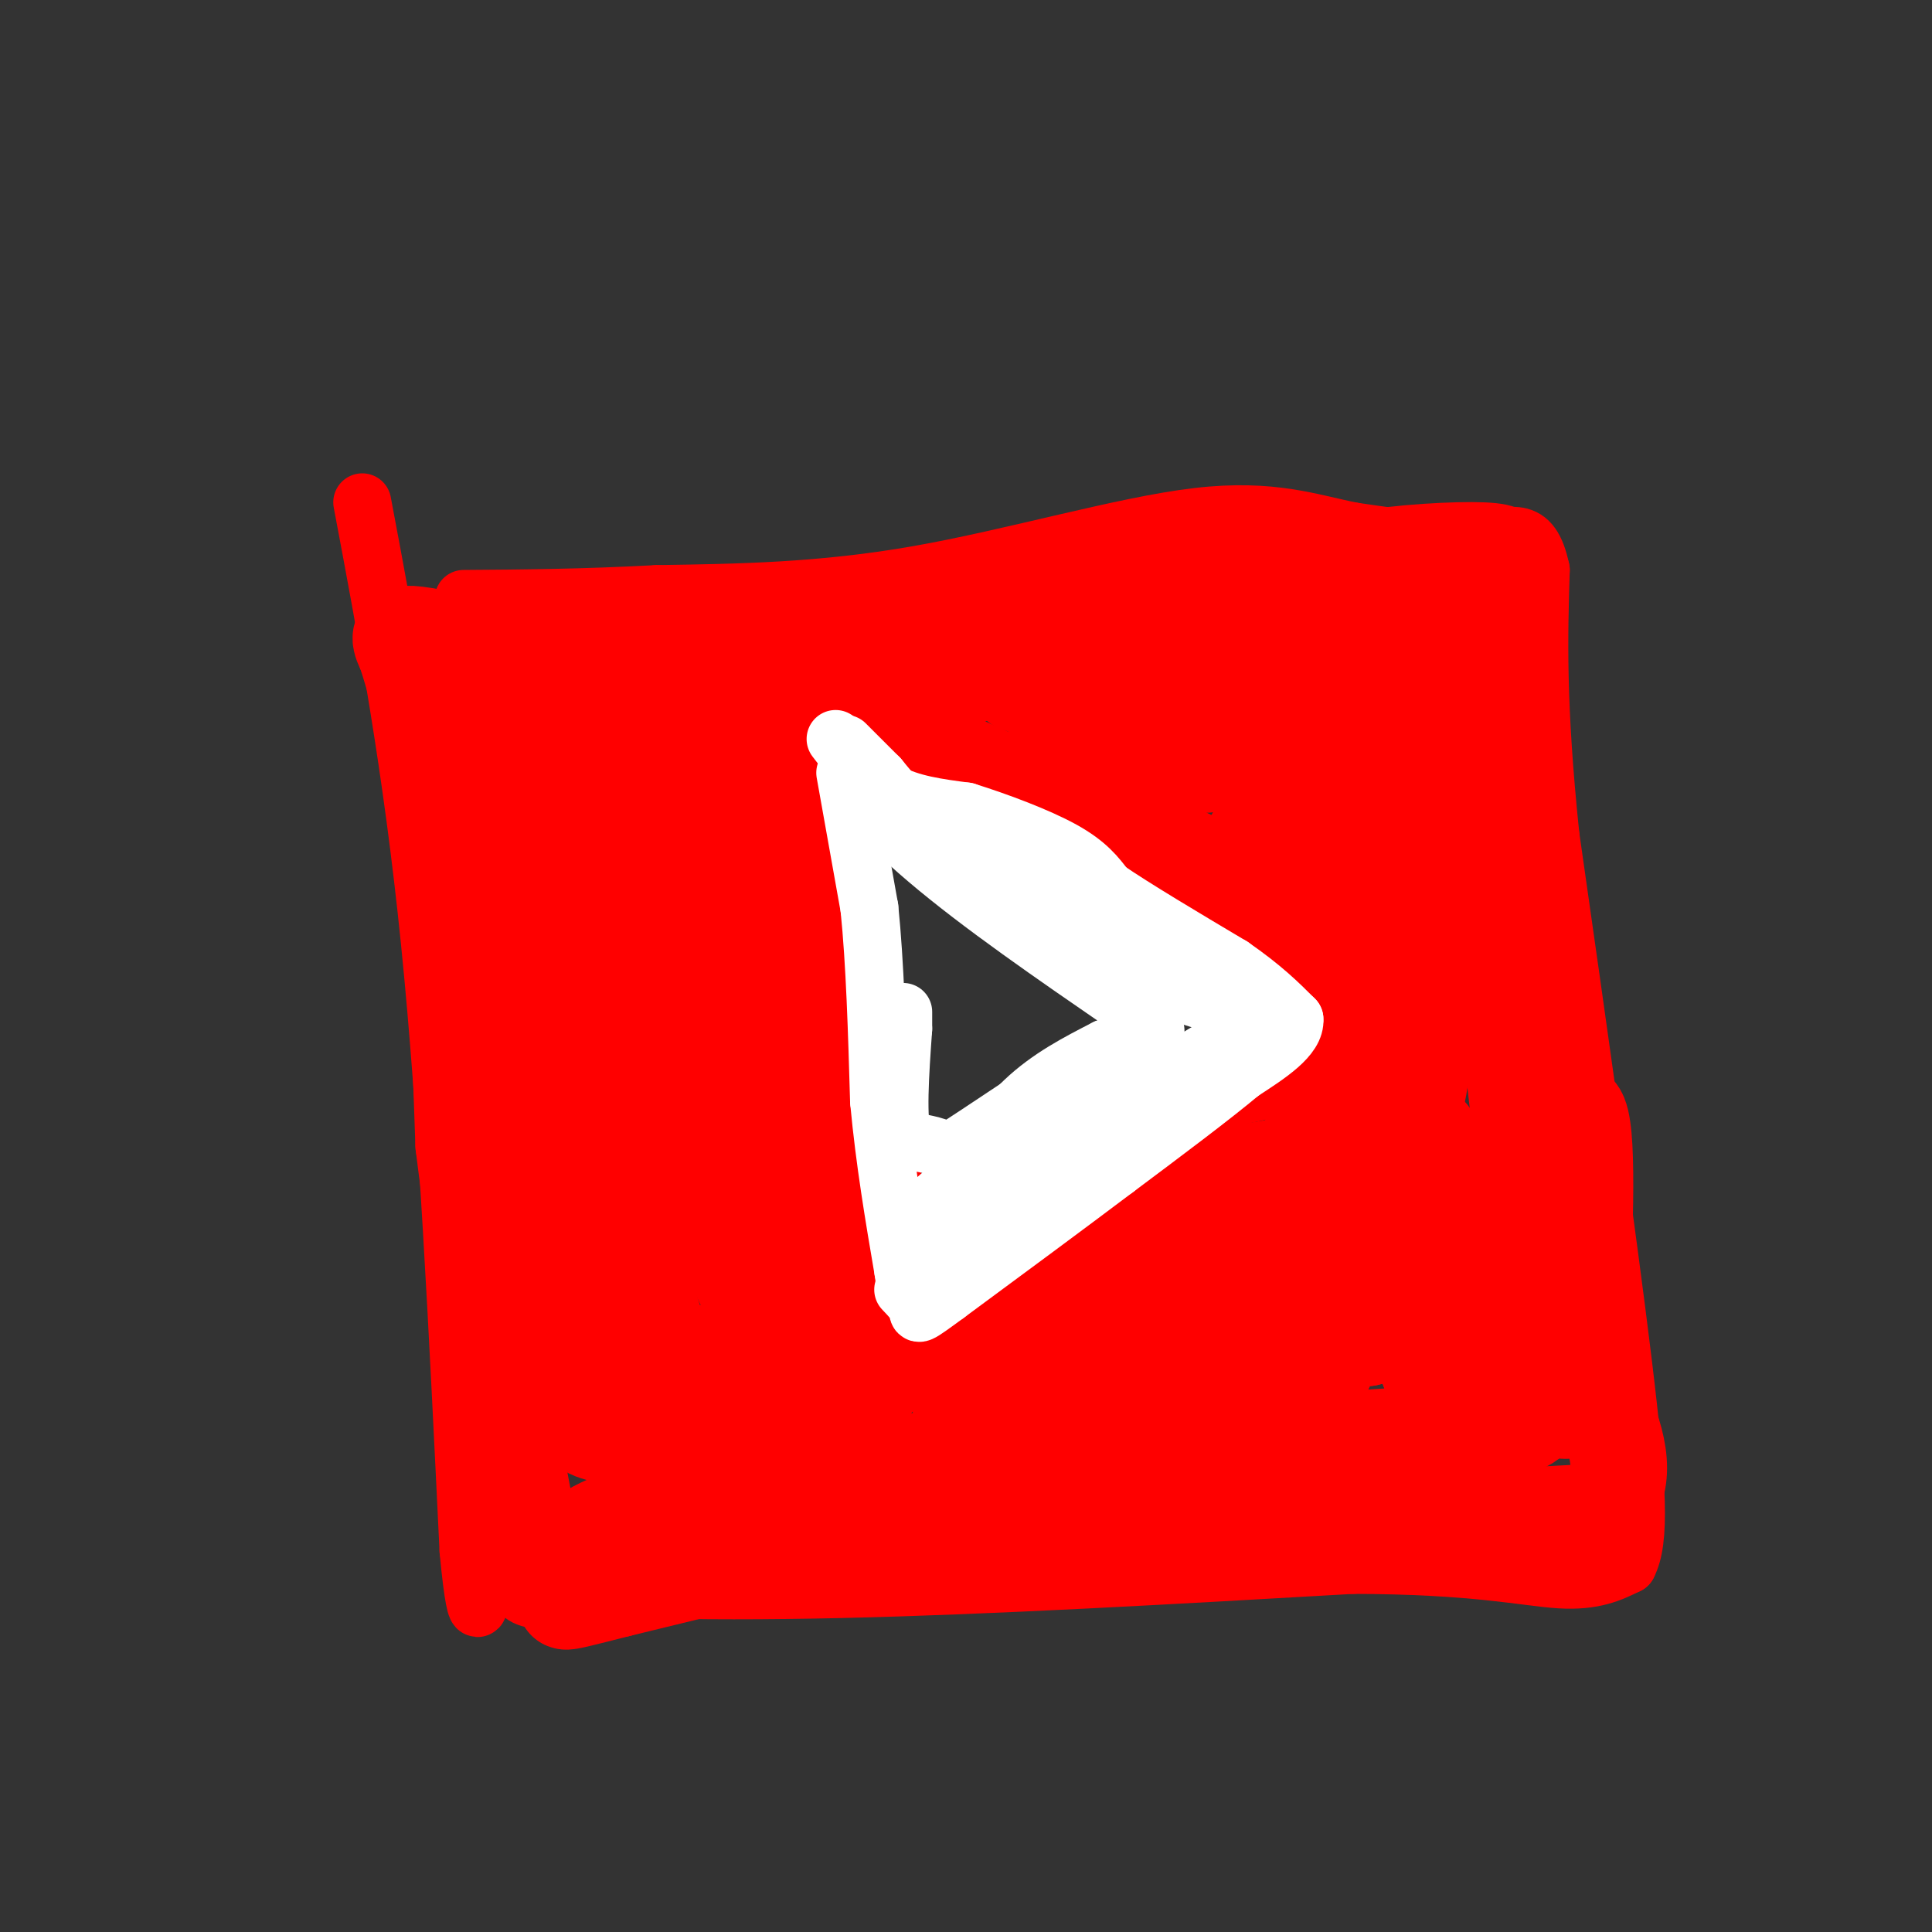 <svg viewBox='0 0 400 400' version='1.1' xmlns='http://www.w3.org/2000/svg' xmlns:xlink='http://www.w3.org/1999/xlink'><rect x="0" y="0" width="400" height="400" fill="#333333" stroke="none"/><g fill='none' stroke='#ff0000' stroke-width='12' stroke-linecap='round' stroke-linejoin='round'><path d='M75,104c5.167,27.417 10.333,54.833 14,91c3.667,36.167 5.833,81.083 8,126'/><path d='M97,321c1.936,20.612 2.777,9.144 2,5c-0.777,-4.144 -3.171,-0.962 8,1c11.171,1.962 35.906,2.703 67,2c31.094,-0.703 68.547,-2.852 106,-5'/><path d='M280,324c25.422,0.022 35.978,2.578 43,3c7.022,0.422 10.511,-1.289 14,-3'/><path d='M337,324c2.622,-4.956 2.178,-15.844 -1,-42c-3.178,-26.156 -9.089,-67.578 -15,-109'/><path d='M321,173c-2.833,-27.333 -2.417,-41.167 -2,-55'/><path d='M319,118c-2.044,-9.800 -6.156,-6.800 -13,-6c-6.844,0.800 -16.422,-0.600 -26,-2'/><path d='M280,110c-8.452,-1.655 -16.583,-4.792 -32,-3c-15.417,1.792 -38.119,8.512 -58,12c-19.881,3.488 -36.940,3.744 -54,4'/><path d='M136,123c-15.667,0.833 -27.833,0.917 -40,1'/><path d='M174,161c0.000,0.000 11.000,84.000 11,84'/><path d='M185,245c2.393,16.274 2.875,14.958 3,13c0.125,-1.958 -0.107,-4.560 10,-11c10.107,-6.440 30.554,-16.720 51,-27'/><path d='M249,220c13.089,-6.511 20.311,-9.289 20,-12c-0.311,-2.711 -8.156,-5.356 -16,-8'/><path d='M253,200c-14.333,-7.500 -42.167,-22.250 -70,-37'/><path d='M183,163c-13.000,-6.667 -10.500,-4.833 -8,-3'/></g>
<g fill='none' stroke='#ff0000' stroke-width='20' stroke-linecap='round' stroke-linejoin='round'><path d='M157,148c0.000,0.000 9.000,32.000 9,32'/><path d='M166,180c3.178,8.356 6.622,13.244 8,21c1.378,7.756 0.689,18.378 0,29'/><path d='M174,230c0.667,10.000 2.333,20.500 4,31'/><path d='M178,261c1.833,8.333 4.417,13.667 7,19'/><path d='M185,280c8.556,-5.889 26.444,-30.111 37,-42c10.556,-11.889 13.778,-11.444 17,-11'/><path d='M239,227c7.800,-2.733 18.800,-4.067 25,-6c6.200,-1.933 7.600,-4.467 9,-7'/><path d='M273,214c1.833,-3.000 1.917,-7.000 2,-11'/><path d='M275,203c-0.810,-3.571 -3.833,-7.000 -8,-11c-4.167,-4.000 -9.476,-8.571 -18,-13c-8.524,-4.429 -20.262,-8.714 -32,-13'/><path d='M217,166c-14.667,-6.333 -35.333,-15.667 -56,-25'/><path d='M161,141c-5.289,-3.133 9.489,1.533 21,2c11.511,0.467 19.756,-3.267 28,-7'/><path d='M210,136c17.774,-3.119 48.208,-7.417 60,-11c11.792,-3.583 4.940,-6.452 -7,-6c-11.940,0.452 -28.970,4.226 -46,8'/><path d='M217,127c-23.556,4.489 -59.444,11.711 -80,14c-20.556,2.289 -25.778,-0.356 -31,-3'/><path d='M106,138c6.600,-2.244 38.600,-6.356 45,-7c6.400,-0.644 -12.800,2.178 -32,5'/><path d='M119,136c-11.083,-0.095 -22.792,-2.833 -29,-4c-6.208,-1.167 -6.917,-0.762 -7,0c-0.083,0.762 0.458,1.881 1,3'/><path d='M84,135c1.756,5.533 5.644,17.867 8,36c2.356,18.133 3.178,42.067 4,66'/><path d='M96,237c3.000,24.667 8.500,53.333 14,82'/><path d='M110,319c1.956,13.556 -0.156,6.444 0,4c0.156,-2.444 2.578,-0.222 5,2'/><path d='M115,325c6.881,-1.548 21.583,-6.417 33,-9c11.417,-2.583 19.548,-2.881 30,-2c10.452,0.881 23.226,2.940 36,5'/><path d='M214,319c6.356,-0.733 4.244,-5.067 7,-6c2.756,-0.933 10.378,1.533 18,4'/><path d='M239,317c18.333,0.000 55.167,-2.000 92,-4'/><path d='M331,313c11.822,-9.422 -4.622,-30.978 -12,-46c-7.378,-15.022 -5.689,-23.511 -4,-32'/><path d='M315,235c-1.500,-12.833 -3.250,-28.917 -5,-45'/><path d='M310,190c-1.756,-10.867 -3.644,-15.533 -4,-26c-0.356,-10.467 0.822,-26.733 2,-43'/><path d='M308,121c0.590,-7.941 1.065,-6.293 2,-6c0.935,0.293 2.329,-0.767 -3,-1c-5.329,-0.233 -17.380,0.362 -26,2c-8.620,1.638 -13.810,4.319 -19,7'/><path d='M262,123c-12.467,3.044 -34.133,7.156 -43,10c-8.867,2.844 -4.933,4.422 -1,6'/><path d='M218,139c7.178,2.978 25.622,7.422 37,9c11.378,1.578 15.689,0.289 20,-1'/><path d='M275,147c6.603,-1.010 13.110,-3.033 18,-5c4.890,-1.967 8.163,-3.876 9,-7c0.837,-3.124 -0.761,-7.464 -4,-9c-3.239,-1.536 -8.120,-0.268 -13,1'/><path d='M285,127c-13.167,2.333 -39.583,7.667 -66,13'/><path d='M219,140c-11.713,2.241 -7.995,1.343 -6,2c1.995,0.657 2.268,2.869 7,6c4.732,3.131 13.923,7.180 20,9c6.077,1.820 9.038,1.410 12,1'/><path d='M252,158c5.378,1.178 12.822,3.622 20,4c7.178,0.378 14.089,-1.311 21,-3'/><path d='M293,159c3.133,2.644 0.467,10.756 -6,14c-6.467,3.244 -16.733,1.622 -27,0'/><path d='M260,173c-1.667,0.533 7.667,1.867 16,6c8.333,4.133 15.667,11.067 23,18'/><path d='M299,197c4.131,-1.012 2.958,-12.542 1,-18c-1.958,-5.458 -4.702,-4.845 -6,-3c-1.298,1.845 -1.149,4.923 -1,8'/><path d='M293,184c-1.889,10.133 -6.111,31.467 -8,39c-1.889,7.533 -1.444,1.267 -1,-5'/><path d='M284,218c-0.179,-1.786 -0.125,-3.750 2,-7c2.125,-3.250 6.321,-7.786 8,-6c1.679,1.786 0.839,9.893 0,18'/><path d='M294,223c-0.622,5.556 -2.178,10.444 -11,14c-8.822,3.556 -24.911,5.778 -41,8'/><path d='M242,245c-10.956,1.867 -17.844,2.533 -24,6c-6.156,3.467 -11.578,9.733 -17,16'/><path d='M201,267c-6.378,5.733 -13.822,12.067 -19,18c-5.178,5.933 -8.089,11.467 -11,17'/><path d='M171,302c18.667,2.000 70.833,-1.500 123,-5'/><path d='M294,297c24.467,-1.133 24.133,-1.467 24,-9c-0.133,-7.533 -0.067,-22.267 0,-37'/><path d='M318,251c2.000,-12.378 7.000,-24.822 9,-20c2.000,4.822 1.000,26.911 0,49'/><path d='M327,280c0.179,9.190 0.625,7.667 0,9c-0.625,1.333 -2.321,5.524 -6,1c-3.679,-4.524 -9.339,-17.762 -15,-31'/><path d='M306,259c-4.167,-9.167 -7.083,-16.583 -10,-24'/><path d='M296,235c-1.624,0.992 -0.683,15.472 1,24c1.683,8.528 4.107,11.104 5,15c0.893,3.896 0.255,9.113 -1,11c-1.255,1.887 -3.128,0.443 -5,-1'/><path d='M296,284c-3.978,-9.489 -11.422,-32.711 -16,-38c-4.578,-5.289 -6.289,7.356 -8,20'/><path d='M272,266c-2.821,11.083 -5.875,28.792 -5,31c0.875,2.208 5.679,-11.083 9,-17c3.321,-5.917 5.161,-4.458 7,-3'/><path d='M283,277c3.464,-1.024 8.625,-2.083 2,-2c-6.625,0.083 -25.036,1.310 -38,3c-12.964,1.690 -20.482,3.845 -28,6'/><path d='M219,284c-10.089,3.600 -21.311,9.600 -20,7c1.311,-2.600 15.156,-13.800 29,-25'/><path d='M228,266c13.667,-9.381 33.333,-20.333 44,-28c10.667,-7.667 12.333,-12.048 10,-11c-2.333,1.048 -8.667,7.524 -15,14'/><path d='M267,241c-8.238,11.024 -21.333,31.583 -25,40c-3.667,8.417 2.095,4.690 4,4c1.905,-0.690 -0.048,1.655 -2,4'/><path d='M244,289c-1.655,1.786 -4.792,4.250 -4,4c0.792,-0.250 5.512,-3.214 10,-4c4.488,-0.786 8.744,0.607 13,2'/><path d='M263,291c-3.711,2.622 -19.489,8.178 -44,15c-24.511,6.822 -57.756,14.911 -91,23'/><path d='M128,329c-15.917,4.048 -10.208,2.667 -9,0c1.208,-2.667 -2.083,-6.619 1,-10c3.083,-3.381 12.542,-6.190 22,-9'/><path d='M142,310c8.821,-3.167 19.875,-6.583 23,-9c3.125,-2.417 -1.679,-3.833 -6,-4c-4.321,-0.167 -8.161,0.917 -12,2'/><path d='M147,299c-6.578,0.044 -17.022,-0.844 -22,-2c-4.978,-1.156 -4.489,-2.578 -4,-4'/><path d='M121,293c-2.711,-7.511 -7.489,-24.289 -10,-39c-2.511,-14.711 -2.756,-27.356 -3,-40'/><path d='M108,214c-1.000,-17.500 -2.000,-41.250 -3,-65'/><path d='M105,149c-1.821,-11.536 -4.875,-7.875 -3,-5c1.875,2.875 8.679,4.964 15,6c6.321,1.036 12.161,1.018 18,1'/><path d='M135,151c4.178,-0.200 5.622,-1.200 8,3c2.378,4.200 5.689,13.600 9,23'/><path d='M152,177c3.667,13.500 8.333,35.750 13,58'/><path d='M165,235c1.667,12.089 -0.667,13.311 0,19c0.667,5.689 4.333,15.844 8,26'/><path d='M173,280c1.556,6.044 1.444,8.156 -4,9c-5.444,0.844 -16.222,0.422 -27,0'/><path d='M142,289c-7.311,-0.044 -12.089,-0.156 -15,-6c-2.911,-5.844 -3.956,-17.422 -5,-29'/><path d='M122,254c-1.533,-10.289 -2.867,-21.511 -3,-33c-0.133,-11.489 0.933,-23.244 2,-35'/><path d='M121,186c0.844,-12.689 1.956,-26.911 4,-29c2.044,-2.089 5.022,7.956 8,18'/><path d='M133,175c4.533,9.333 11.867,23.667 15,33c3.133,9.333 2.067,13.667 1,18'/><path d='M149,226c-0.467,6.622 -2.133,14.178 -1,22c1.133,7.822 5.067,15.911 9,24'/><path d='M157,272c1.786,5.179 1.750,6.125 -2,7c-3.750,0.875 -11.214,1.679 -15,1c-3.786,-0.679 -3.893,-2.839 -4,-5'/><path d='M136,275c-1.778,-4.778 -4.222,-14.222 -5,-25c-0.778,-10.778 0.111,-22.889 1,-35'/><path d='M132,215c0.000,-9.667 -0.500,-16.333 -1,-23'/></g>
<g fill='none' stroke='#ffffff' stroke-width='12' stroke-linecap='round' stroke-linejoin='round'><path d='M175,160c0.000,0.000 5.000,28.000 5,28'/><path d='M180,188c1.167,11.333 1.583,25.667 2,40'/><path d='M182,228c1.167,12.500 3.083,23.750 5,35'/><path d='M187,263c0.911,6.333 0.689,4.667 2,3c1.311,-1.667 4.156,-3.333 7,-5'/><path d='M196,261c8.833,-7.167 27.417,-22.583 46,-38'/><path d='M242,223c10.978,-7.956 15.422,-8.844 17,-10c1.578,-1.156 0.289,-2.578 -1,-4'/><path d='M258,209c-2.422,-0.756 -7.978,-0.644 -17,-5c-9.022,-4.356 -21.511,-13.178 -34,-22'/><path d='M207,182c-10.667,-7.167 -20.333,-14.083 -30,-21'/><path d='M177,161c-3.156,-0.822 3.956,7.622 15,17c11.044,9.378 26.022,19.689 41,30'/><path d='M233,208c7.800,5.822 6.800,5.378 5,7c-1.800,1.622 -4.400,5.311 -7,9'/><path d='M231,224c-5.667,5.333 -16.333,14.167 -27,23'/><path d='M204,247c-7.178,4.778 -11.622,5.222 -12,4c-0.378,-1.222 3.311,-4.111 7,-7'/><path d='M199,244c3.222,-4.156 7.778,-11.044 13,-16c5.222,-4.956 11.111,-7.978 17,-11'/><path d='M229,217c-3.155,2.167 -19.542,13.083 -27,18c-7.458,4.917 -5.988,3.833 -7,3c-1.012,-0.833 -4.506,-1.417 -8,-2'/><path d='M187,236c-1.333,-4.167 -0.667,-13.583 0,-23'/><path d='M187,213c0.000,-4.333 0.000,-3.667 0,-3'/><path d='M173,153c3.250,4.250 6.500,8.500 11,11c4.500,2.500 10.250,3.250 16,4'/><path d='M200,168c6.533,2.044 14.867,5.156 20,8c5.133,2.844 7.067,5.422 9,8'/><path d='M229,184c5.833,4.000 15.917,10.000 26,16'/><path d='M255,200c6.500,4.500 9.750,7.750 13,11'/><path d='M268,211c0.333,3.667 -5.333,7.333 -11,11'/><path d='M257,222c-6.167,5.167 -16.083,12.583 -26,20'/><path d='M231,242c-10.167,7.667 -22.583,16.833 -35,26'/><path d='M196,268c-6.644,4.889 -5.756,4.111 -6,3c-0.244,-1.111 -1.622,-2.556 -3,-4'/><path d='M225,191c0.000,0.000 -8.000,-3.000 -8,-3'/><path d='M217,188c-5.167,-3.000 -14.083,-9.000 -23,-15'/><path d='M194,173c-5.833,-4.500 -8.917,-8.250 -12,-12'/><path d='M182,161c-3.167,-3.167 -5.083,-5.083 -7,-7'/></g>
</svg>